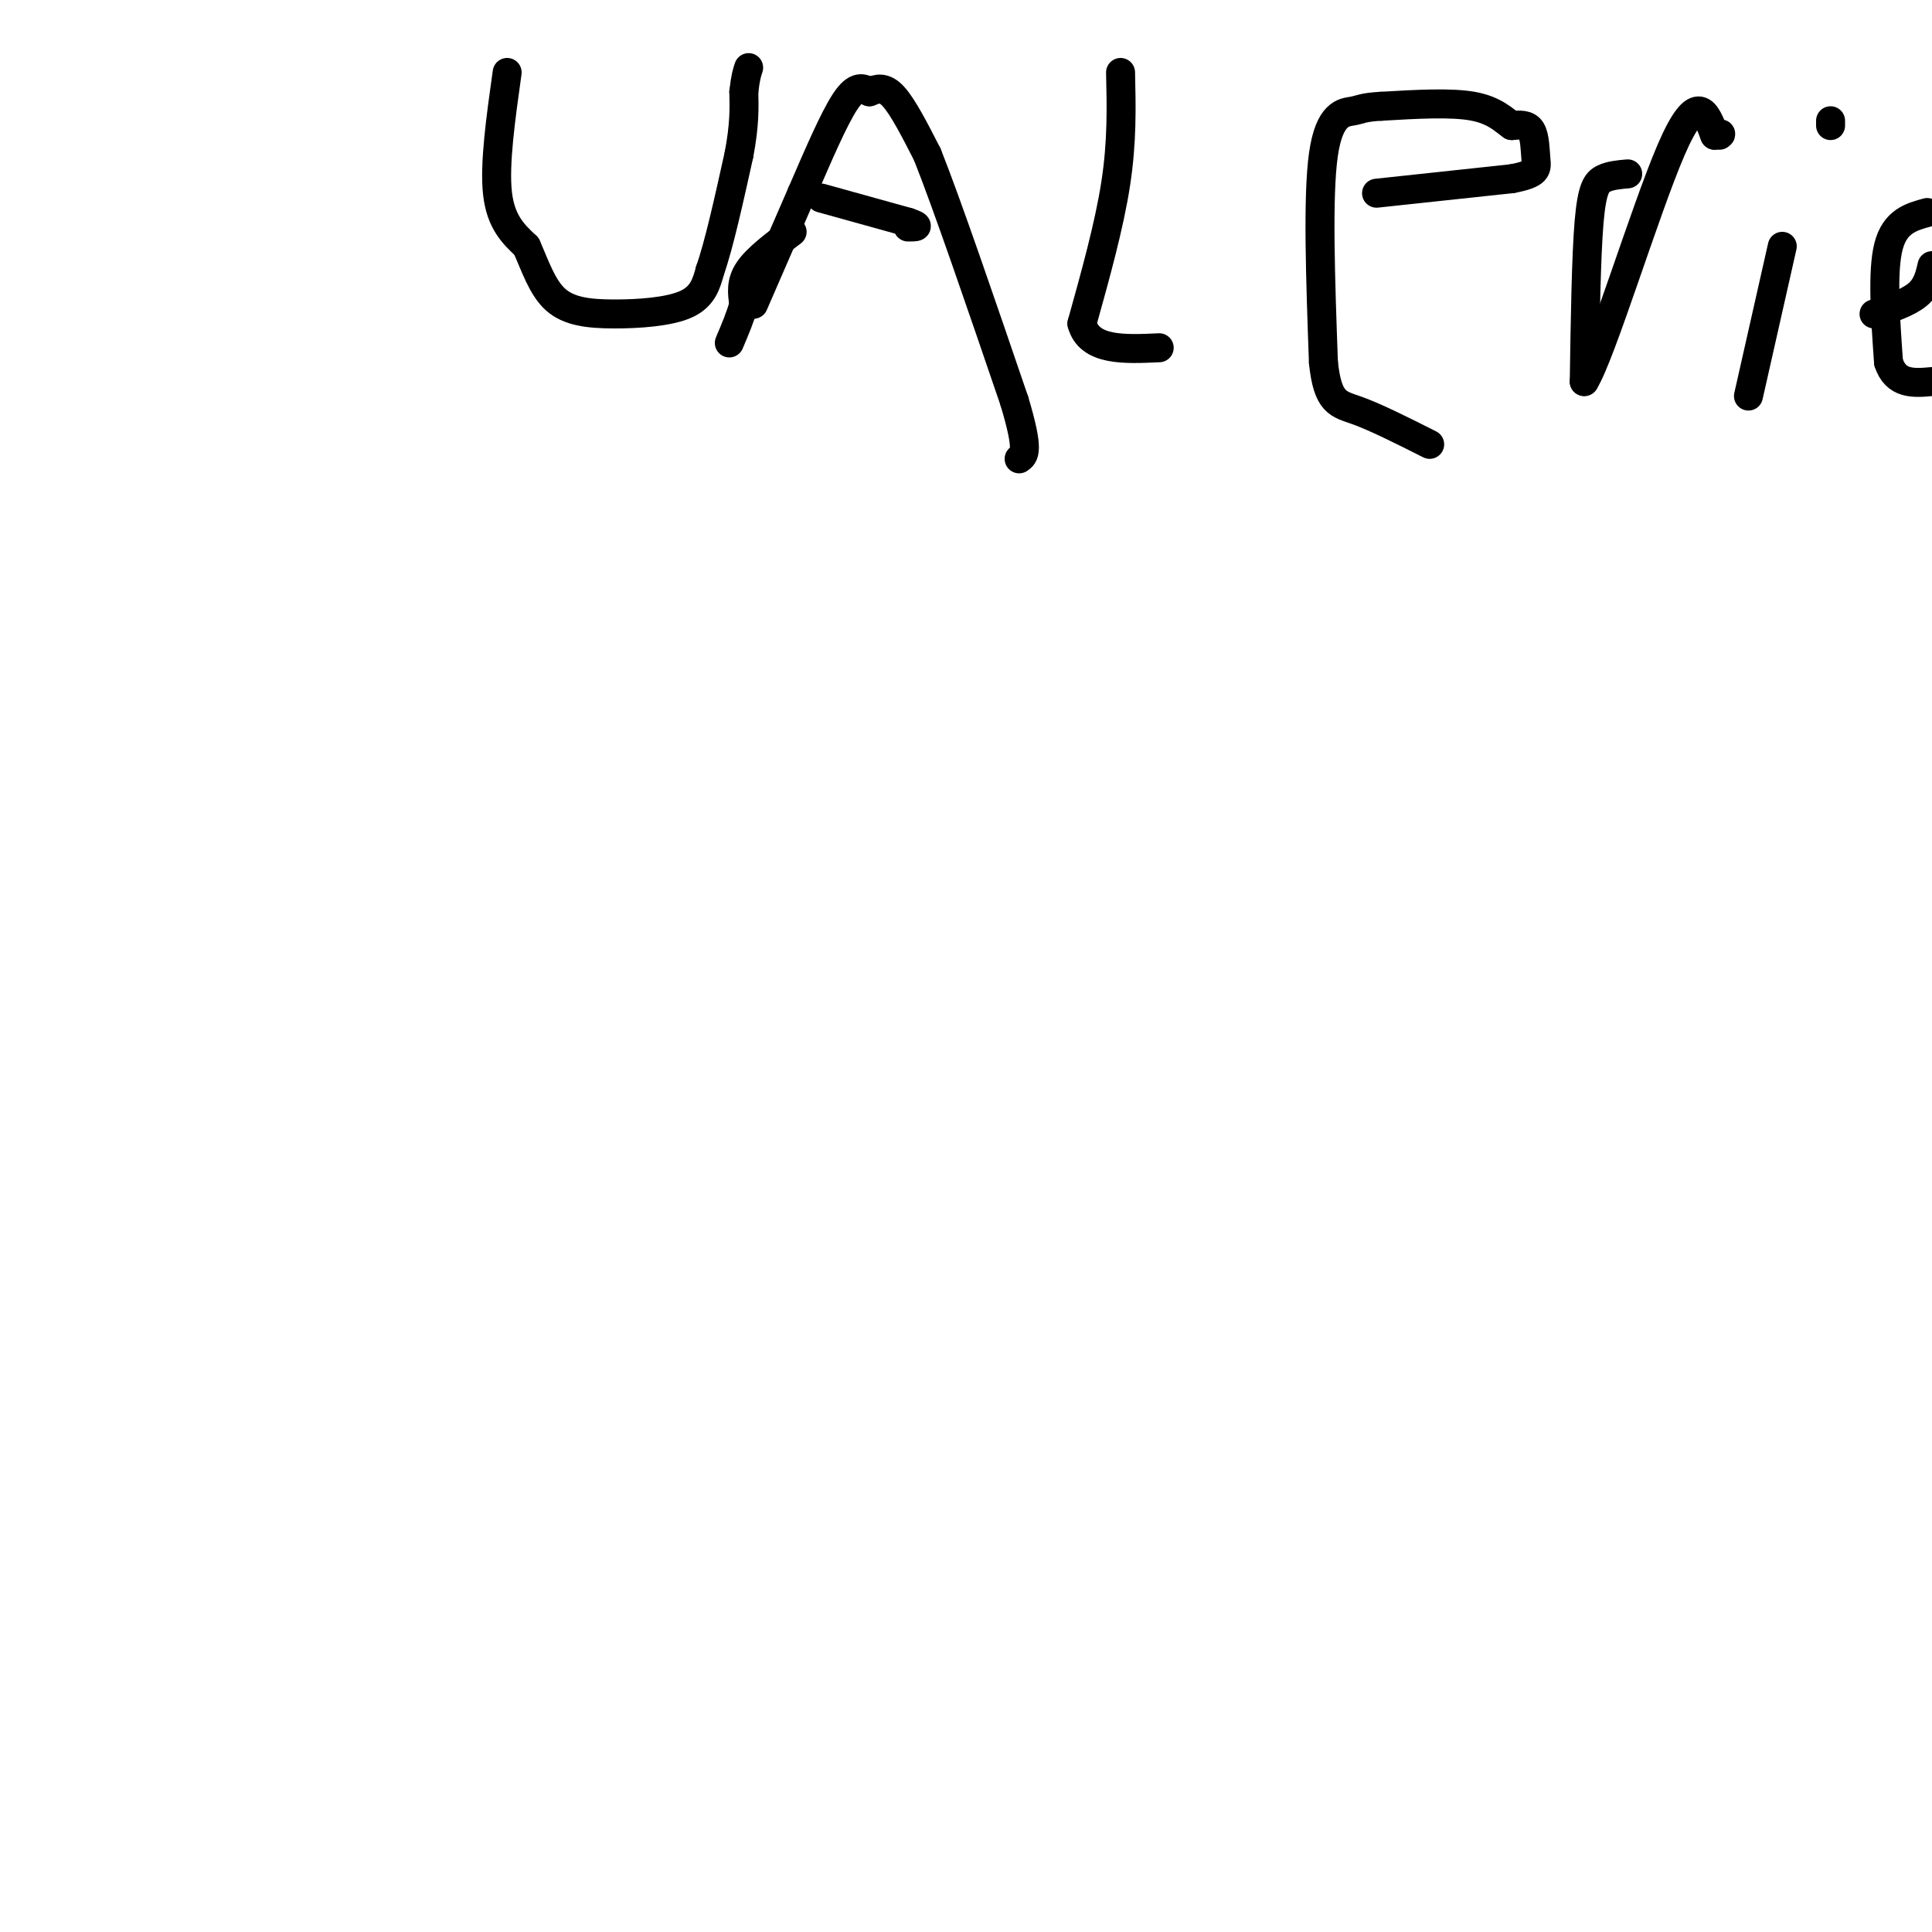 <svg viewBox='0 0 400 400' version='1.1' xmlns='http://www.w3.org/2000/svg' xmlns:xlink='http://www.w3.org/1999/xlink'><g fill='none' stroke='#000000' stroke-width='6' stroke-linecap='round' stroke-linejoin='round'><path d='M105,15c-1.333,9.500 -2.667,19.000 -2,25c0.667,6.000 3.333,8.500 6,11'/><path d='M109,51c1.783,4.002 3.241,8.506 6,11c2.759,2.494 6.820,2.979 12,3c5.180,0.021 11.480,-0.423 15,-2c3.520,-1.577 4.260,-4.289 5,-7'/><path d='M147,56c1.833,-5.167 3.917,-14.583 6,-24'/><path d='M153,32c1.167,-6.167 1.083,-9.583 1,-13'/><path d='M154,19c0.333,-3.000 0.667,-4.000 1,-5'/><path d='M156,63c0.000,0.000 10.000,-23.000 10,-23'/><path d='M166,40c3.333,-7.711 6.667,-15.489 9,-19c2.333,-3.511 3.667,-2.756 5,-2'/><path d='M180,19c1.578,-0.622 3.022,-1.178 5,1c1.978,2.178 4.489,7.089 7,12'/><path d='M192,32c4.167,10.500 11.083,30.750 18,51'/><path d='M210,83c3.167,10.500 2.083,11.250 1,12'/><path d='M164,48c-3.667,2.750 -7.333,5.500 -9,8c-1.667,2.500 -1.333,4.750 -1,7'/><path d='M154,63c-0.667,2.500 -1.833,5.250 -3,8'/><path d='M170,41c0.000,0.000 18.000,5.000 18,5'/><path d='M188,46c3.000,1.000 1.500,1.000 0,1'/><path d='M232,15c0.167,7.167 0.333,14.333 -1,23c-1.333,8.667 -4.167,18.833 -7,29'/><path d='M224,67c1.500,5.667 8.750,5.333 16,5'/><path d='M285,40c0.000,0.000 28.000,-3.000 28,-3'/><path d='M313,37c5.476,-1.024 5.167,-2.083 5,-4c-0.167,-1.917 -0.190,-4.690 -1,-6c-0.810,-1.310 -2.405,-1.155 -4,-1'/><path d='M313,26c-1.556,-1.044 -3.444,-3.156 -8,-4c-4.556,-0.844 -11.778,-0.422 -19,0'/><path d='M286,22c-3.940,0.202 -4.292,0.708 -6,1c-1.708,0.292 -4.774,0.369 -6,9c-1.226,8.631 -0.613,25.815 0,43'/><path d='M274,75c0.889,8.600 3.111,8.600 7,10c3.889,1.400 9.444,4.200 15,7'/><path d='M337,36c-1.800,0.156 -3.600,0.311 -5,1c-1.400,0.689 -2.400,1.911 -3,9c-0.600,7.089 -0.800,20.044 -1,33'/><path d='M328,79c3.444,-5.400 12.556,-35.400 18,-48c5.444,-12.600 7.222,-7.800 9,-3'/><path d='M355,28c1.667,-0.500 1.333,-0.250 1,0'/><path d='M369,51c0.000,0.000 -7.000,31.000 -7,31'/><path d='M388,65c3.500,-1.167 7.000,-2.333 9,-4c2.000,-1.667 2.500,-3.833 3,-6'/><path d='M399,44c-3.333,0.917 -6.667,1.833 -8,7c-1.333,5.167 -0.667,14.583 0,24'/><path d='M391,75c1.500,4.667 5.250,4.333 9,4'/><path d='M379,26c0.000,0.000 0.000,-1.000 0,-1'/></g>
</svg>